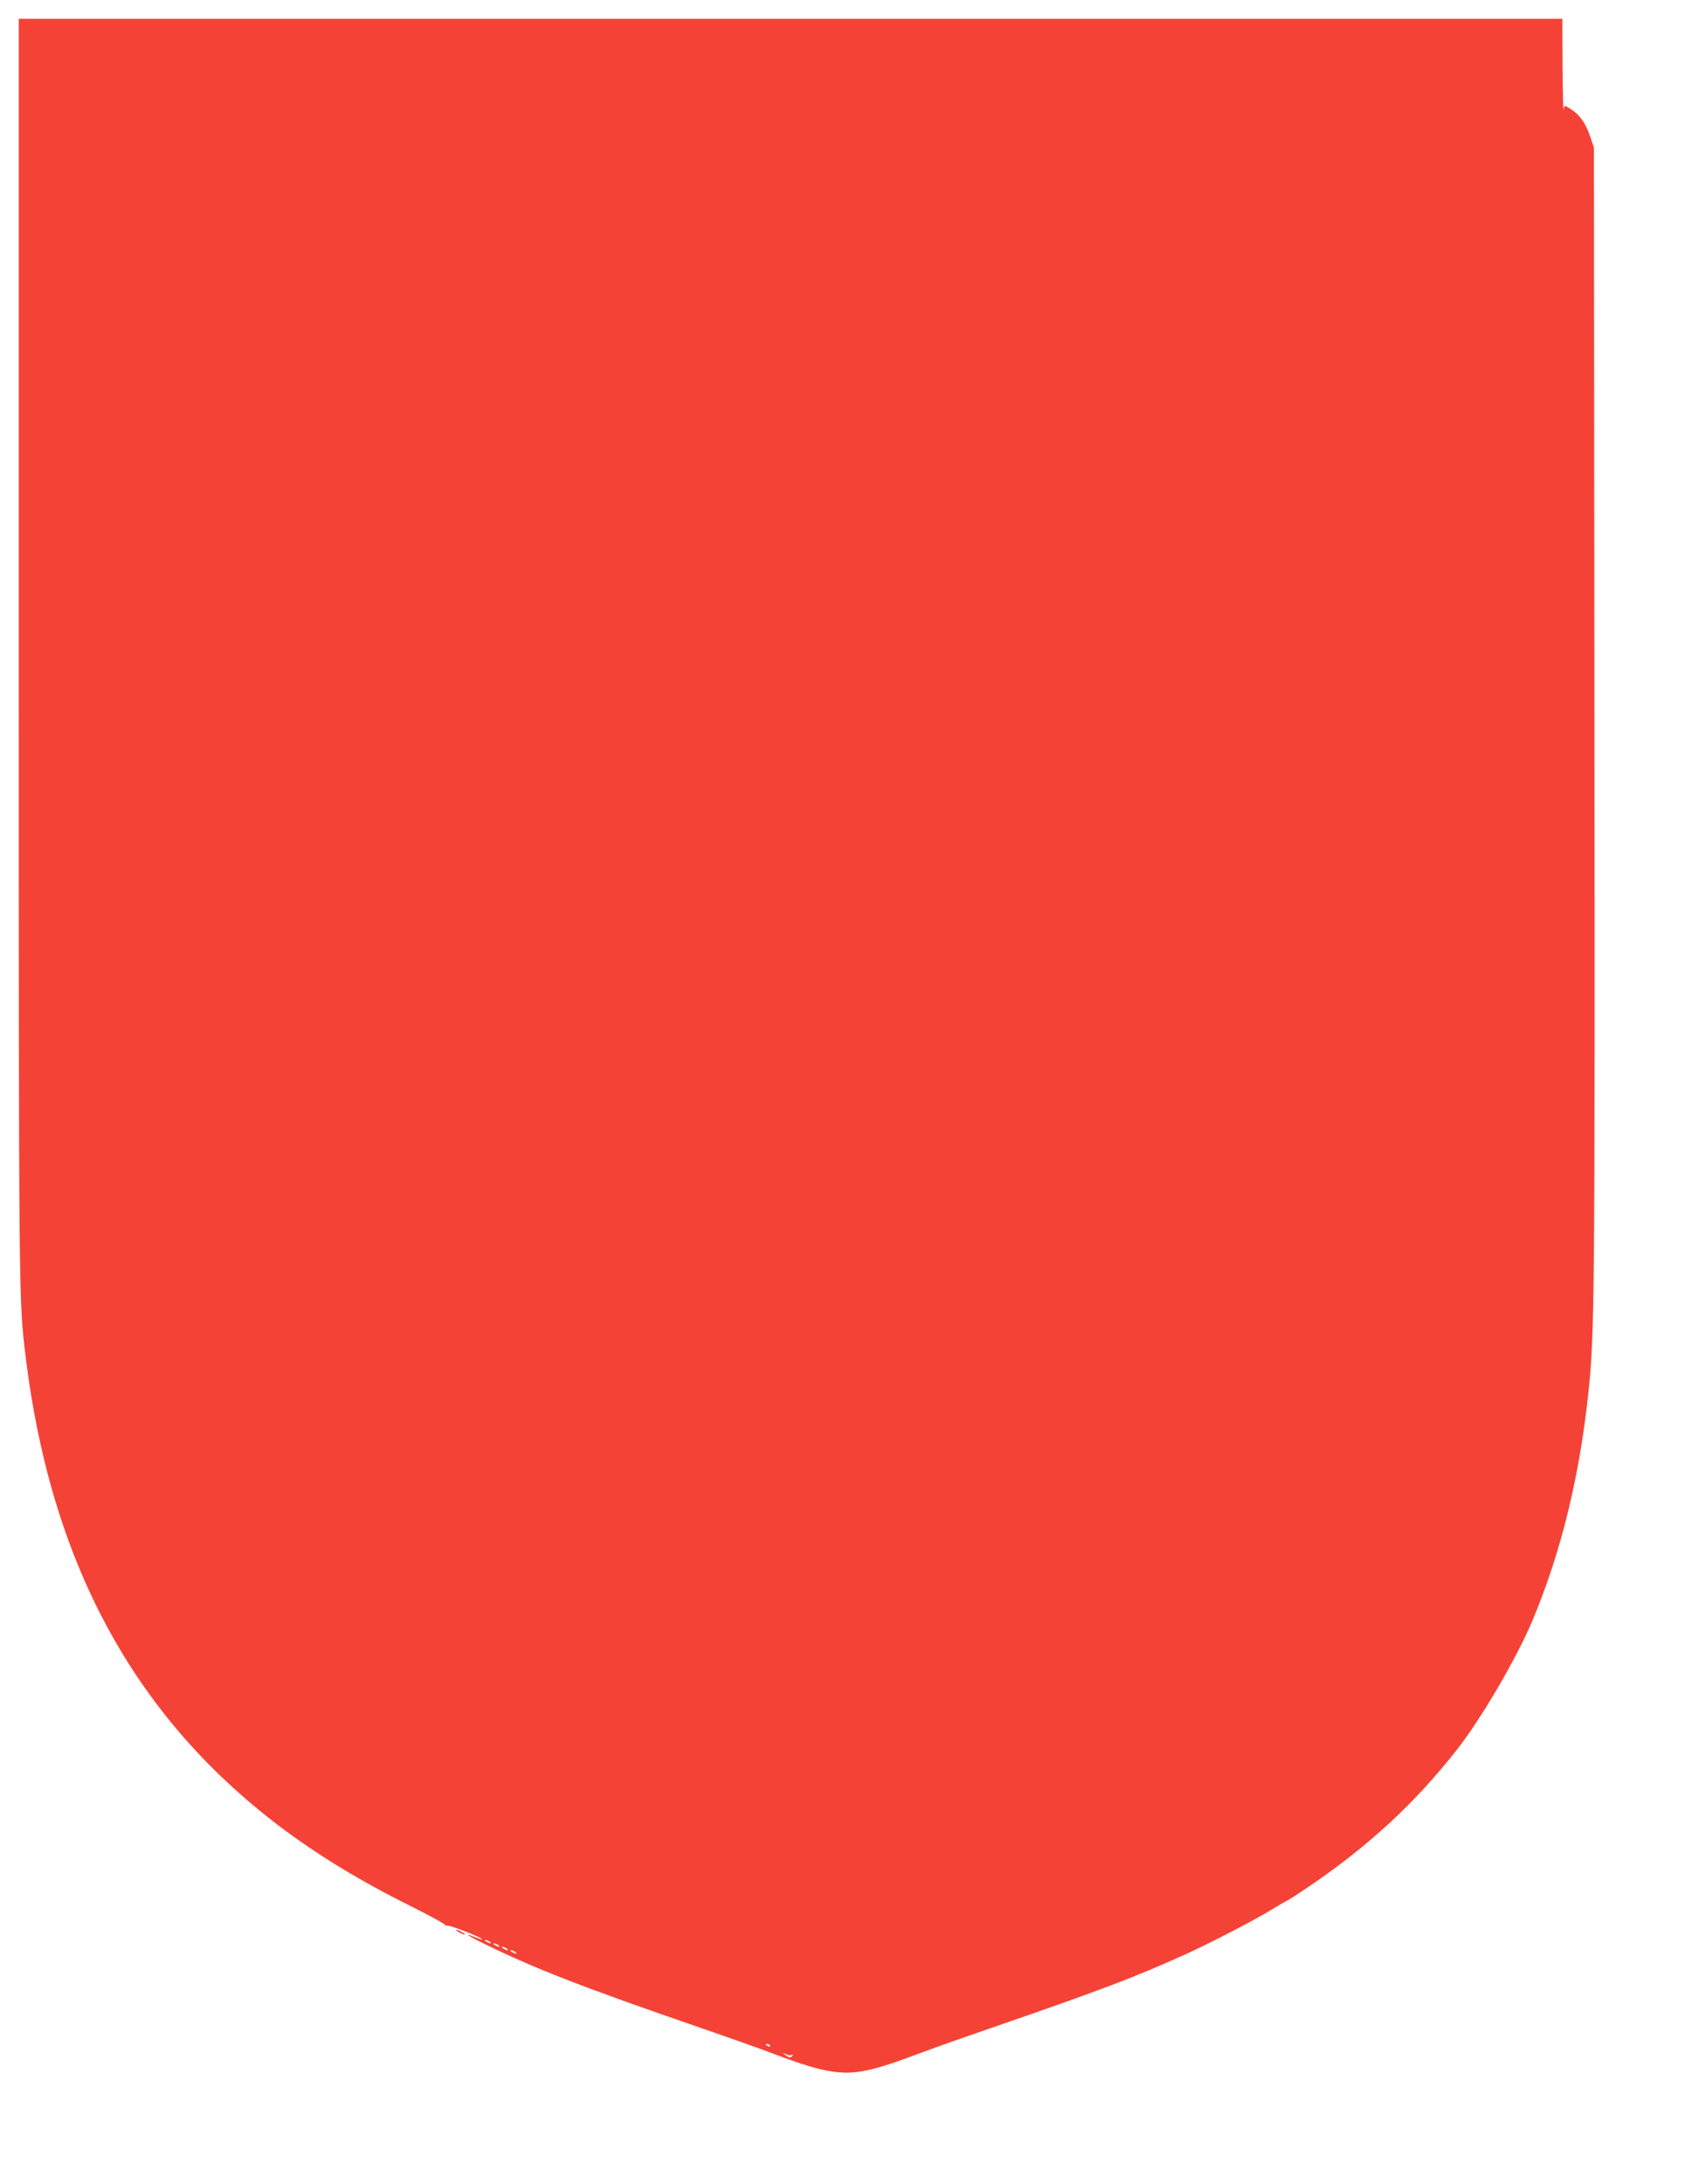<?xml version="1.0" standalone="no"?>
<!DOCTYPE svg PUBLIC "-//W3C//DTD SVG 20010904//EN"
 "http://www.w3.org/TR/2001/REC-SVG-20010904/DTD/svg10.dtd">
<svg version="1.0" xmlns="http://www.w3.org/2000/svg"
 width="992pt" height="1280pt" viewBox="0 0 992 1280"
 preserveAspectRatio="xMidYMid meet">
<g transform="translate(0,1280) scale(0.1,-0.1)"
fill="#f44336" stroke="none">
<path d="M110 8997 c0 -3862 0 -3811 40 -4147 148 -1209 634 -2107 1490 -2755
224 -169 477 -323 772 -469 114 -57 204 -107 200 -111 -4 -5 -1 -5 6 -1 11 7
216 -73 208 -81 -1 -2 -19 4 -39 12 -64 27 -54 15 18 -21 304 -152 589 -264
1315 -514 140 -48 318 -111 395 -140 199 -75 279 -99 367 -112 133 -19 231 2
523 112 77 29 255 92 395 140 639 220 851 300 1145 433 137 61 420 208 513
266 46 28 86 51 88 51 3 0 53 32 112 72 358 240 641 501 890 821 141 181 345
531 436 747 169 403 278 849 330 1350 35 339 37 572 34 3955 l-3 3330 -22 65
c-26 76 -58 123 -107 156 -43 29 -44 29 -49 2 -2 -13 -5 102 -6 255 l-1 277
-4525 0 -4525 0 0 -3693z m2760 -7577 c8 -5 11 -10 5 -10 -5 0 -17 5 -25 10
-8 5 -10 10 -5 10 6 0 17 -5 25 -10z m50 -20 c8 -5 11 -10 5 -10 -5 0 -17 5
-25 10 -8 5 -10 10 -5 10 6 0 17 -5 25 -10z m50 -20 c8 -5 11 -10 5 -10 -5 0
-17 5 -25 10 -8 5 -10 10 -5 10 6 0 17 -5 25 -10z m50 -20 c8 -5 11 -10 5 -10
-5 0 -17 5 -25 10 -8 5 -10 10 -5 10 6 0 17 -5 25 -10z m1495 -550 c3 -6 -1
-7 -9 -4 -18 7 -21 14 -7 14 6 0 13 -4 16 -10z m127 -54 c7 4 8 3 4 -4 -10
-16 -18 -15 -42 4 -18 14 -18 15 4 4 12 -6 28 -8 34 -4z"/>
<path d="M2690 1475 c14 -8 30 -14 35 -14 6 0 -1 6 -15 14 -14 8 -29 14 -35
14 -5 0 1 -6 15 -14z"/>
</g>
</svg>
